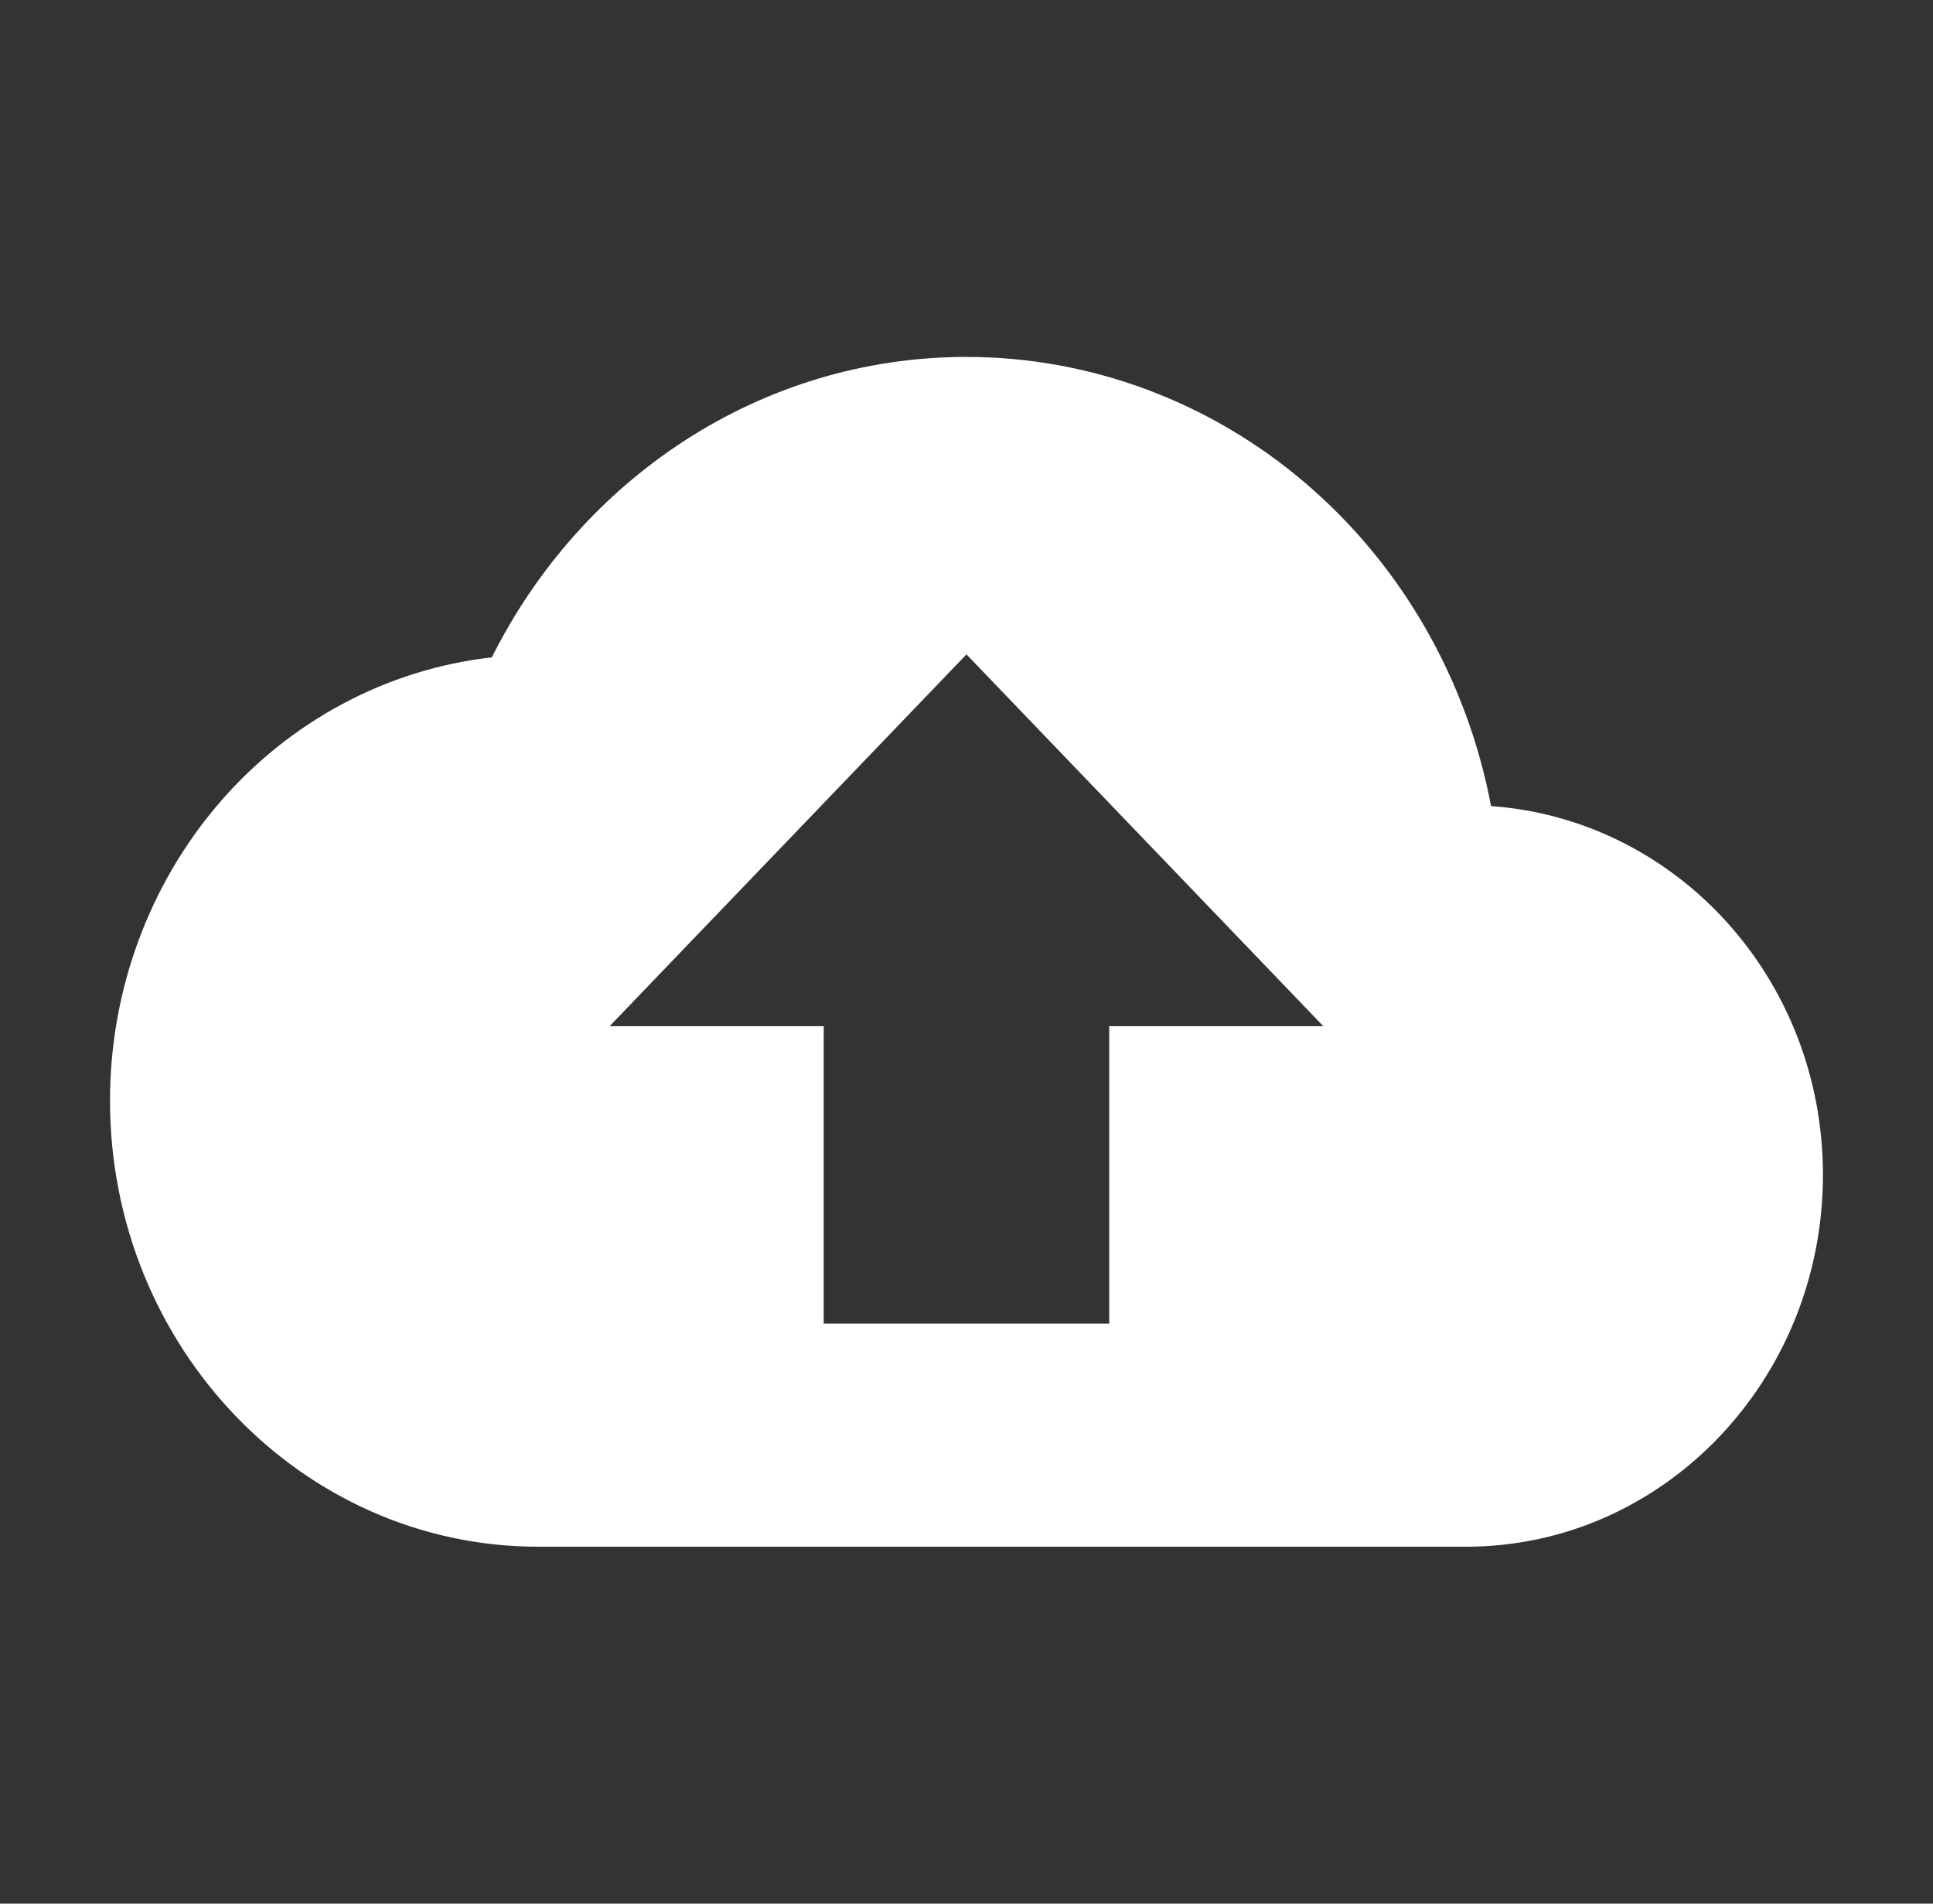<svg width="65" height="64" viewBox="0 0 65 64" fill="none" xmlns="http://www.w3.org/2000/svg">
<rect x="0" y="0" width="65" height="64" fill="#333333" stroke="none"/>
<path d="M50.139 27.1C49.333 22.844 47.133 19.012 43.916 16.258C40.699 13.504 36.663 11.999 32.499 12C25.563 12 19.539 16.1 16.539 22.1C13.012 22.497 9.75 24.238 7.38 26.988C5.01 29.739 3.699 33.304 3.699 37C3.699 45.275 10.155 52 18.099 52H49.299C55.923 52 61.299 46.4 61.299 39.5C61.299 32.9 56.379 27.55 50.139 27.1ZM37.299 34.5V44.5H27.699V34.5H20.499L32.499 22L44.499 34.5H37.299Z" fill="white"/>
</svg>
